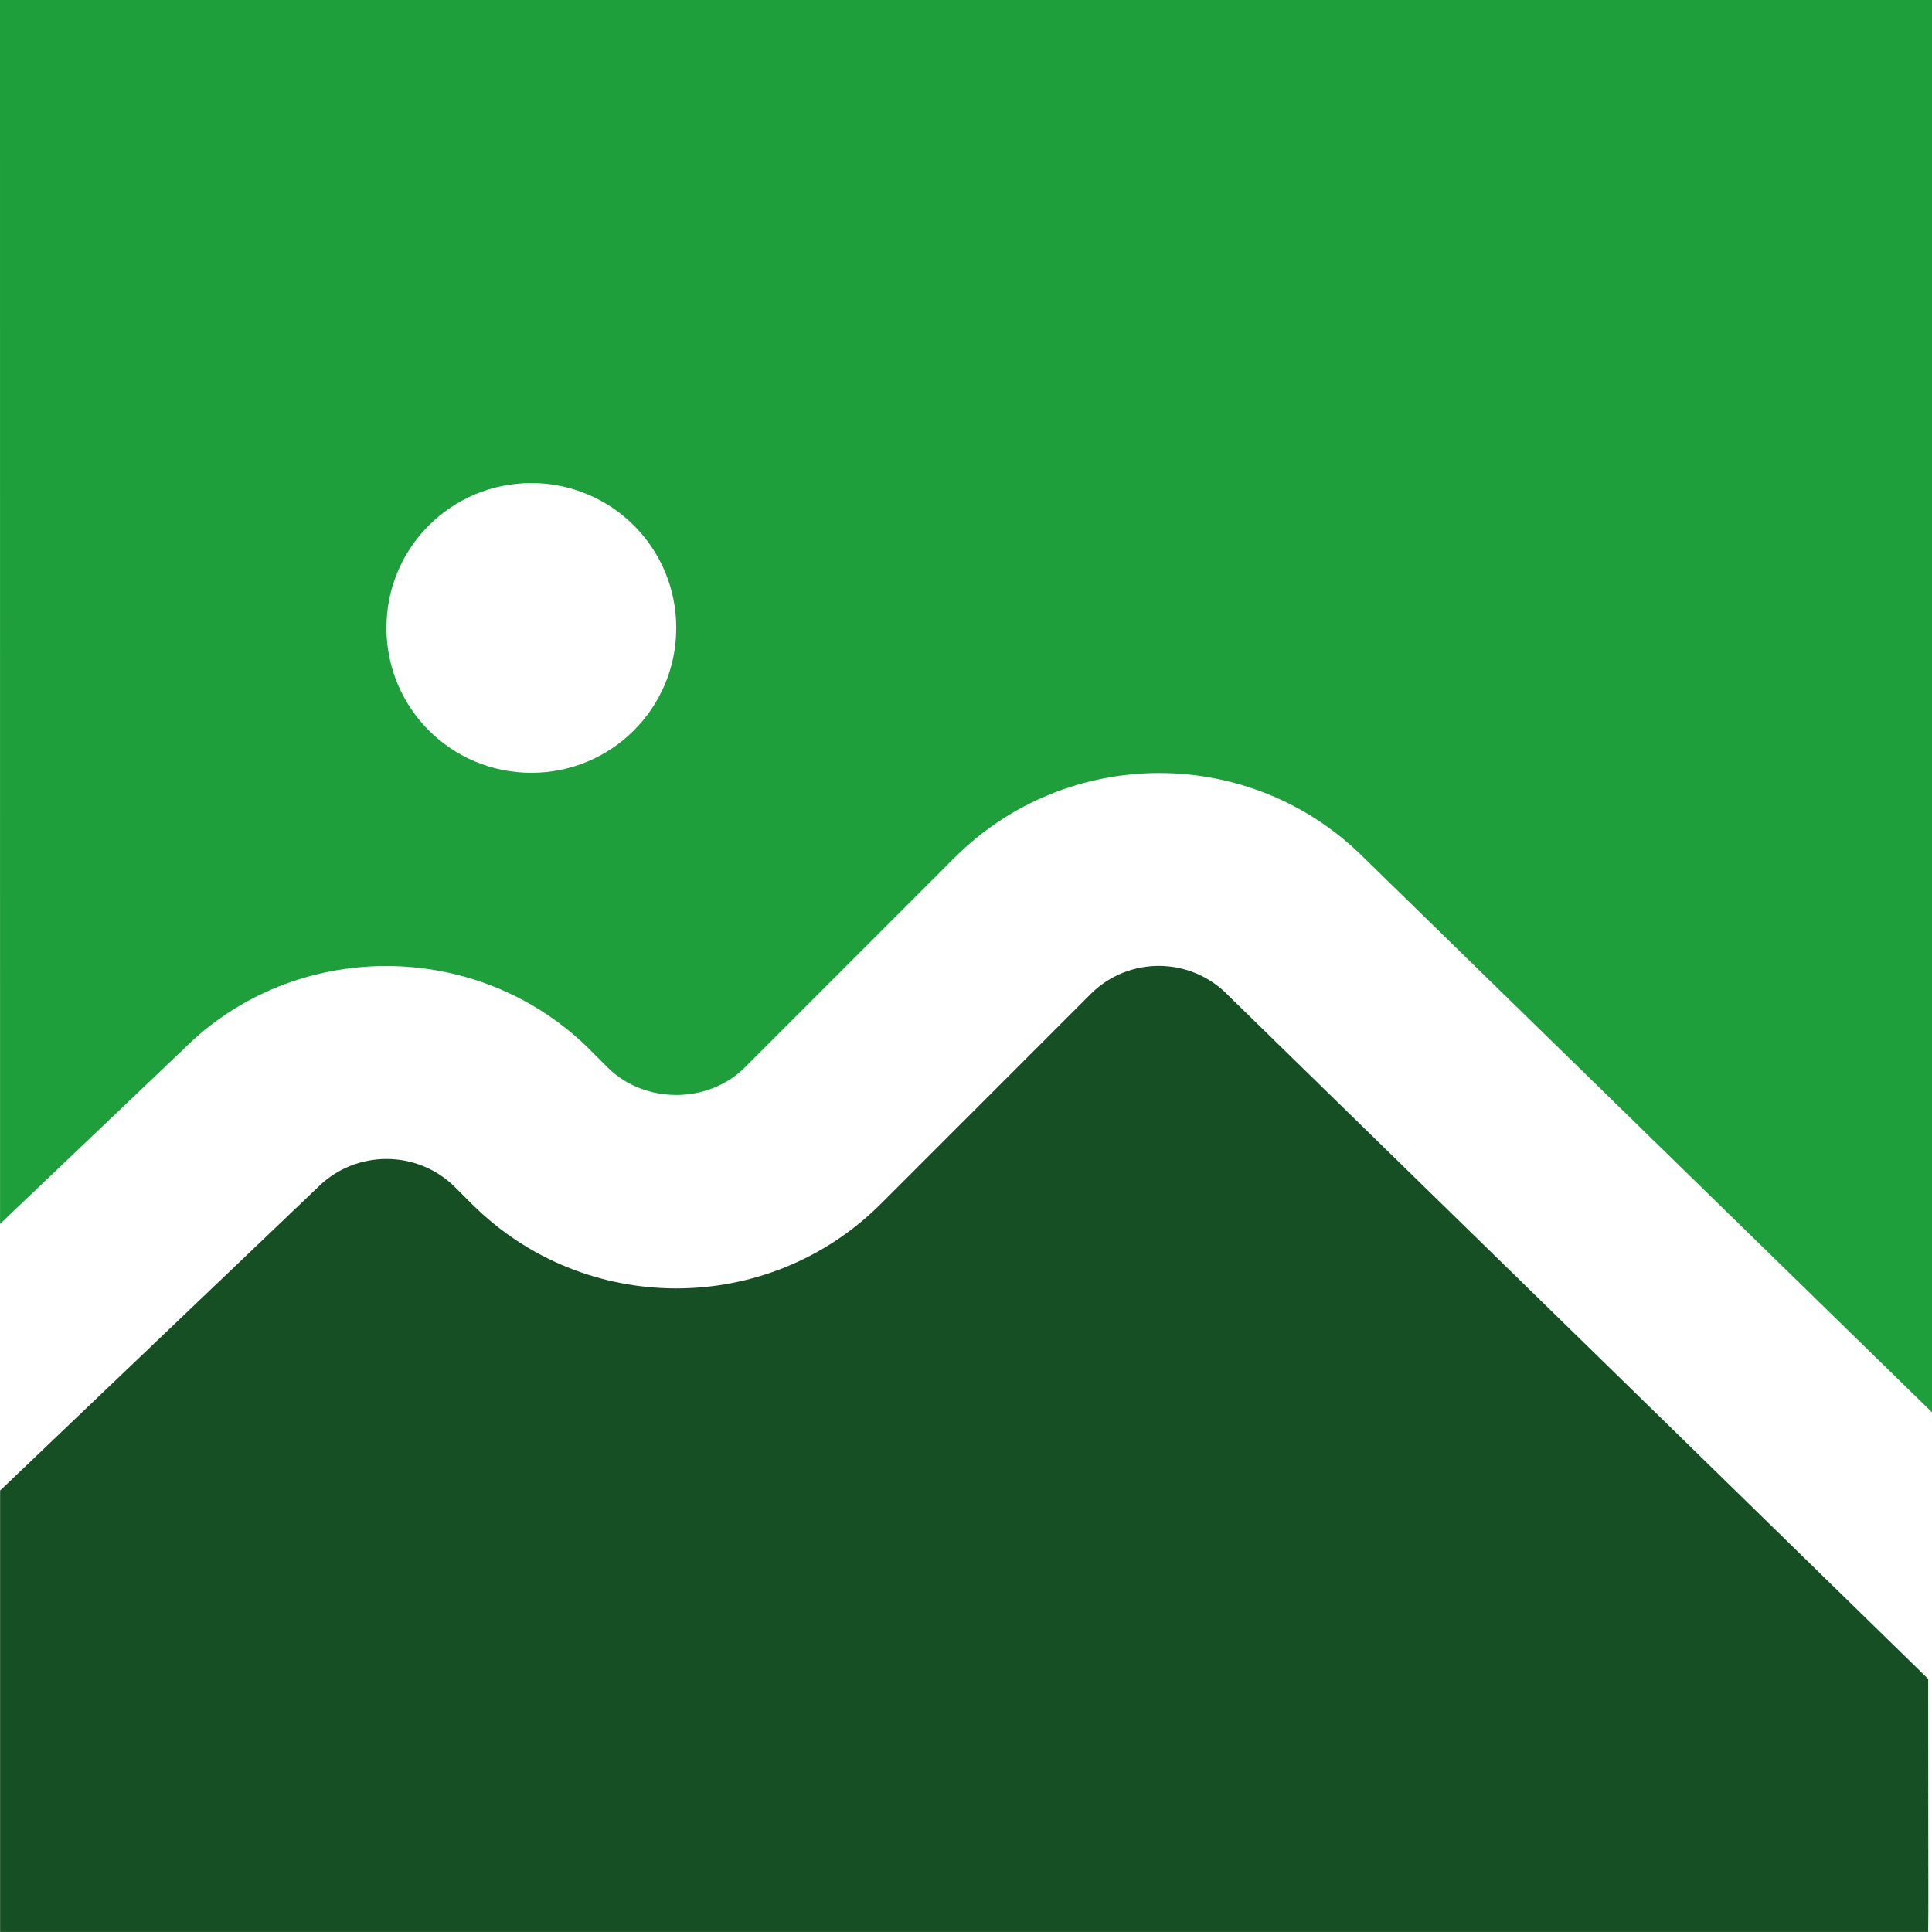 <svg width="42" height="42" viewBox="0 0 42 42" fill="none" xmlns="http://www.w3.org/2000/svg">
<path d="M42 0L0 0L0.001 26.607L3.991 22.806C6.406 20.391 10.417 20.391 12.853 22.848L13.21 23.205C14.008 24.003 15.394 24.003 16.192 23.205L20.748 18.648C23.206 16.191 27.195 16.191 29.652 18.648L42 30.702V0ZM11.551 16.8C9.808 16.8 8.401 15.393 8.401 13.65C8.401 11.908 9.808 10.501 11.551 10.501C13.294 10.501 14.701 11.908 14.701 13.65C14.701 15.393 13.294 16.8 11.551 16.8Z" fill="#1F9F3B"/>
<path d="M23.71 21.609L19.154 26.166C16.697 28.623 12.707 28.623 10.25 26.166L9.893 25.809C9.074 24.99 7.73 24.99 6.911 25.809L0.002 32.403L0.002 41.999C0.002 41.999 0.97 41.999 2.021 41.999H41.917C41.924 41.341 41.919 40.95 41.919 39.9C41.919 38.209 41.919 37.8 41.917 36.498L26.692 21.63C25.873 20.79 24.529 20.79 23.71 21.609Z" fill="#164F23"/>
</svg>
